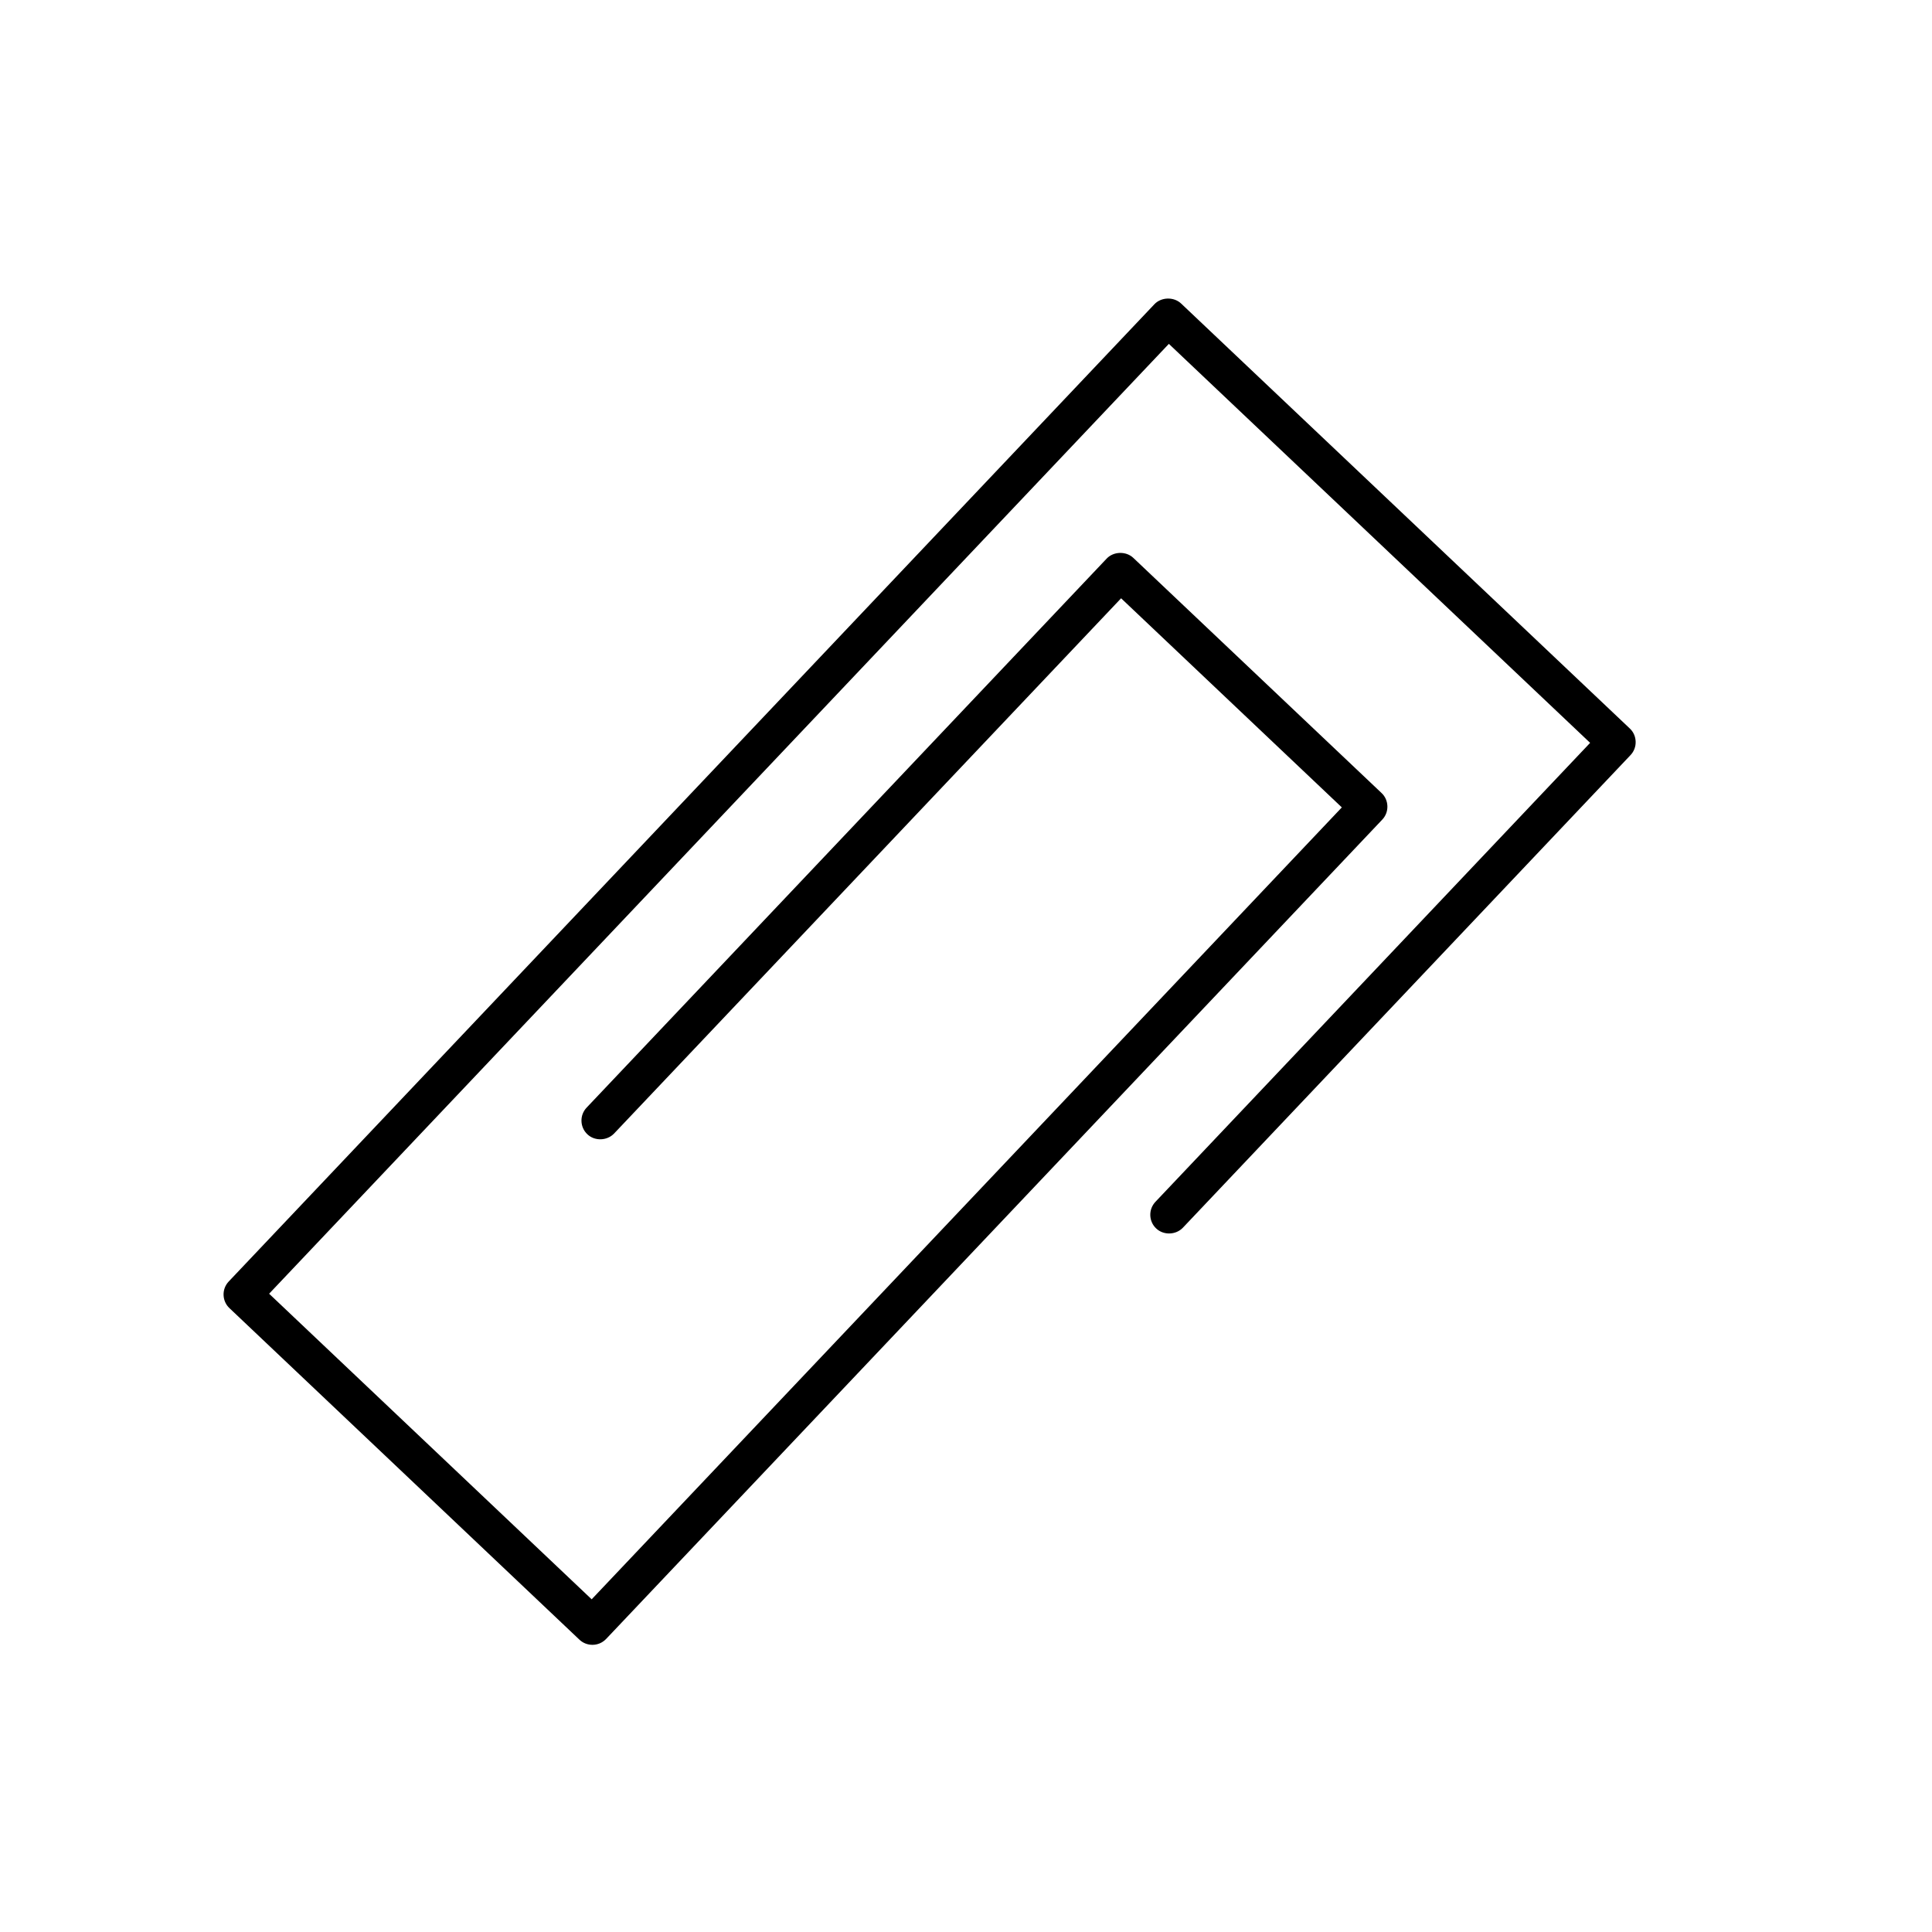 <?xml version="1.0" encoding="utf-8"?>
<!-- Generator: Adobe Illustrator 17.0.0, SVG Export Plug-In . SVG Version: 6.00 Build 0)  -->
<!DOCTYPE svg PUBLIC "-//W3C//DTD SVG 1.1//EN" "http://www.w3.org/Graphics/SVG/1.1/DTD/svg11.dtd">
<svg version="1.1" id="Capa_1" xmlns="http://www.w3.org/2000/svg" xmlns:xlink="http://www.w3.org/1999/xlink" x="0px" y="0px"
	 width="64px" height="64px" viewBox="0 0 64 64" enable-background="new 0 0 64 64" xml:space="preserve">
<path d="M19.194,54.316c0.115,0.11,0.269,0.171,0.431,0.171c0.172,0,0.333-0.069,0.454-0.195l25.709-27.14
	c0.115-0.121,0.176-0.28,0.171-0.448c-0.005-0.168-0.074-0.324-0.195-0.436l-8.221-7.787c-0.24-0.229-0.657-0.218-0.884,0.024
	L19.433,36.691c-0.115,0.122-0.176,0.28-0.171,0.447c0.005,0.167,0.074,0.322,0.195,0.436c0.241,0.231,0.65,0.22,0.884-0.023
	l16.797-17.732l7.312,6.927l-24.85,26.233L8.915,42.856L38.72,11.391l13.955,13.217L38.276,39.811
	c-0.115,0.122-0.176,0.281-0.171,0.448c0.005,0.167,0.074,0.321,0.195,0.435c0.242,0.231,0.65,0.22,0.884-0.024l14.828-15.655
	c0.115-0.121,0.176-0.28,0.171-0.448c-0.005-0.169-0.074-0.324-0.195-0.436L39.125,10.054c-0.242-0.228-0.657-0.216-0.884,0.024
	L7.577,42.451c-0.115,0.122-0.176,0.28-0.171,0.447c0.005,0.167,0.074,0.322,0.195,0.436L19.194,54.316z"/>
</svg>
